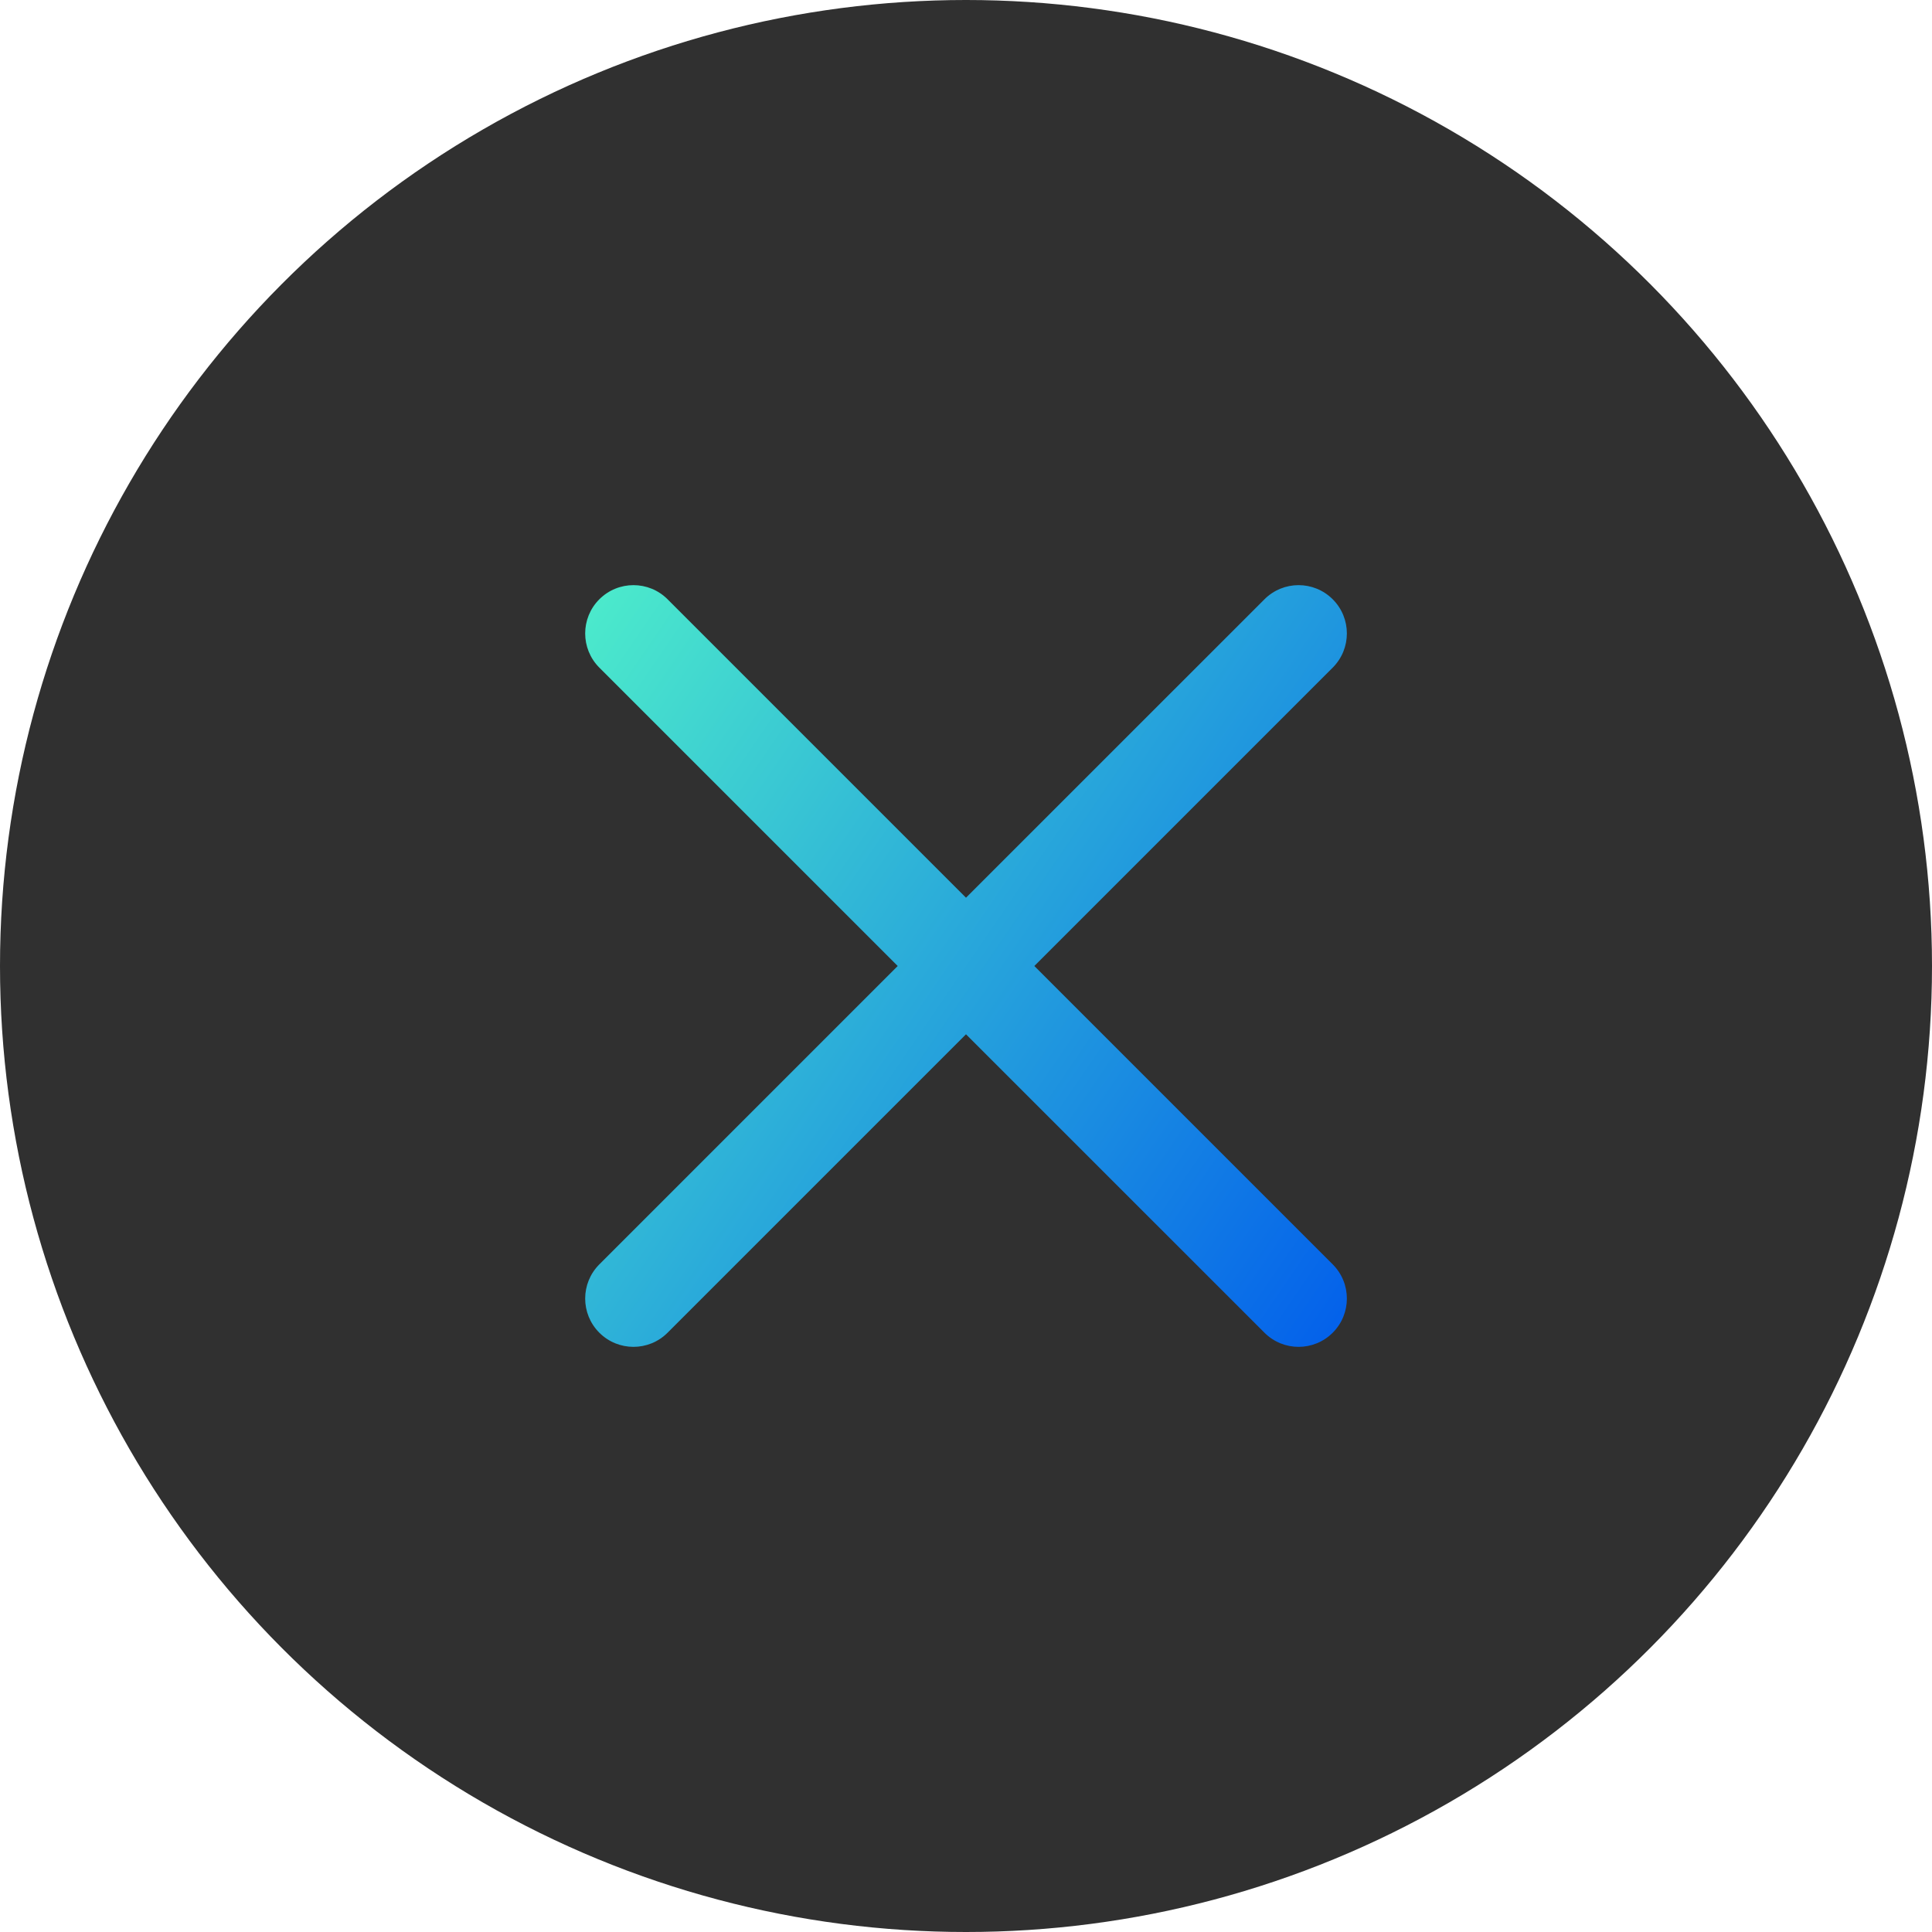 <svg width="40" height="40" viewBox="0 0 40 40" fill="none" xmlns="http://www.w3.org/2000/svg">
<circle cx="20" cy="20" r="20" fill="#303030"/>
<path fill-rule="evenodd" clip-rule="evenodd" d="M13.822 12.408C13.432 12.017 12.799 12.017 12.408 12.408C12.018 12.798 12.018 13.431 12.408 13.822L18.586 20L12.408 26.178C12.018 26.569 12.018 27.202 12.408 27.592C12.799 27.983 13.432 27.983 13.822 27.592L20 21.414L26.179 27.592C26.569 27.983 27.202 27.983 27.593 27.592C27.983 27.202 27.983 26.569 27.593 26.178L21.415 20L27.593 13.822C27.983 13.431 27.983 12.798 27.593 12.408C27.202 12.017 26.569 12.017 26.179 12.408L20 18.586L13.822 12.408Z" fill="url(#paint0_linear_4272_3661)"/>
<defs>
<linearGradient id="paint0_linear_4272_3661" x1="27.725" y1="27.846" x2="9.886" y2="15.65" gradientUnits="userSpaceOnUse">
<stop stop-color="#0360EB"/>
<stop offset="1" stop-color="#4CEBCB"/>
</linearGradient>
</defs>
</svg>
